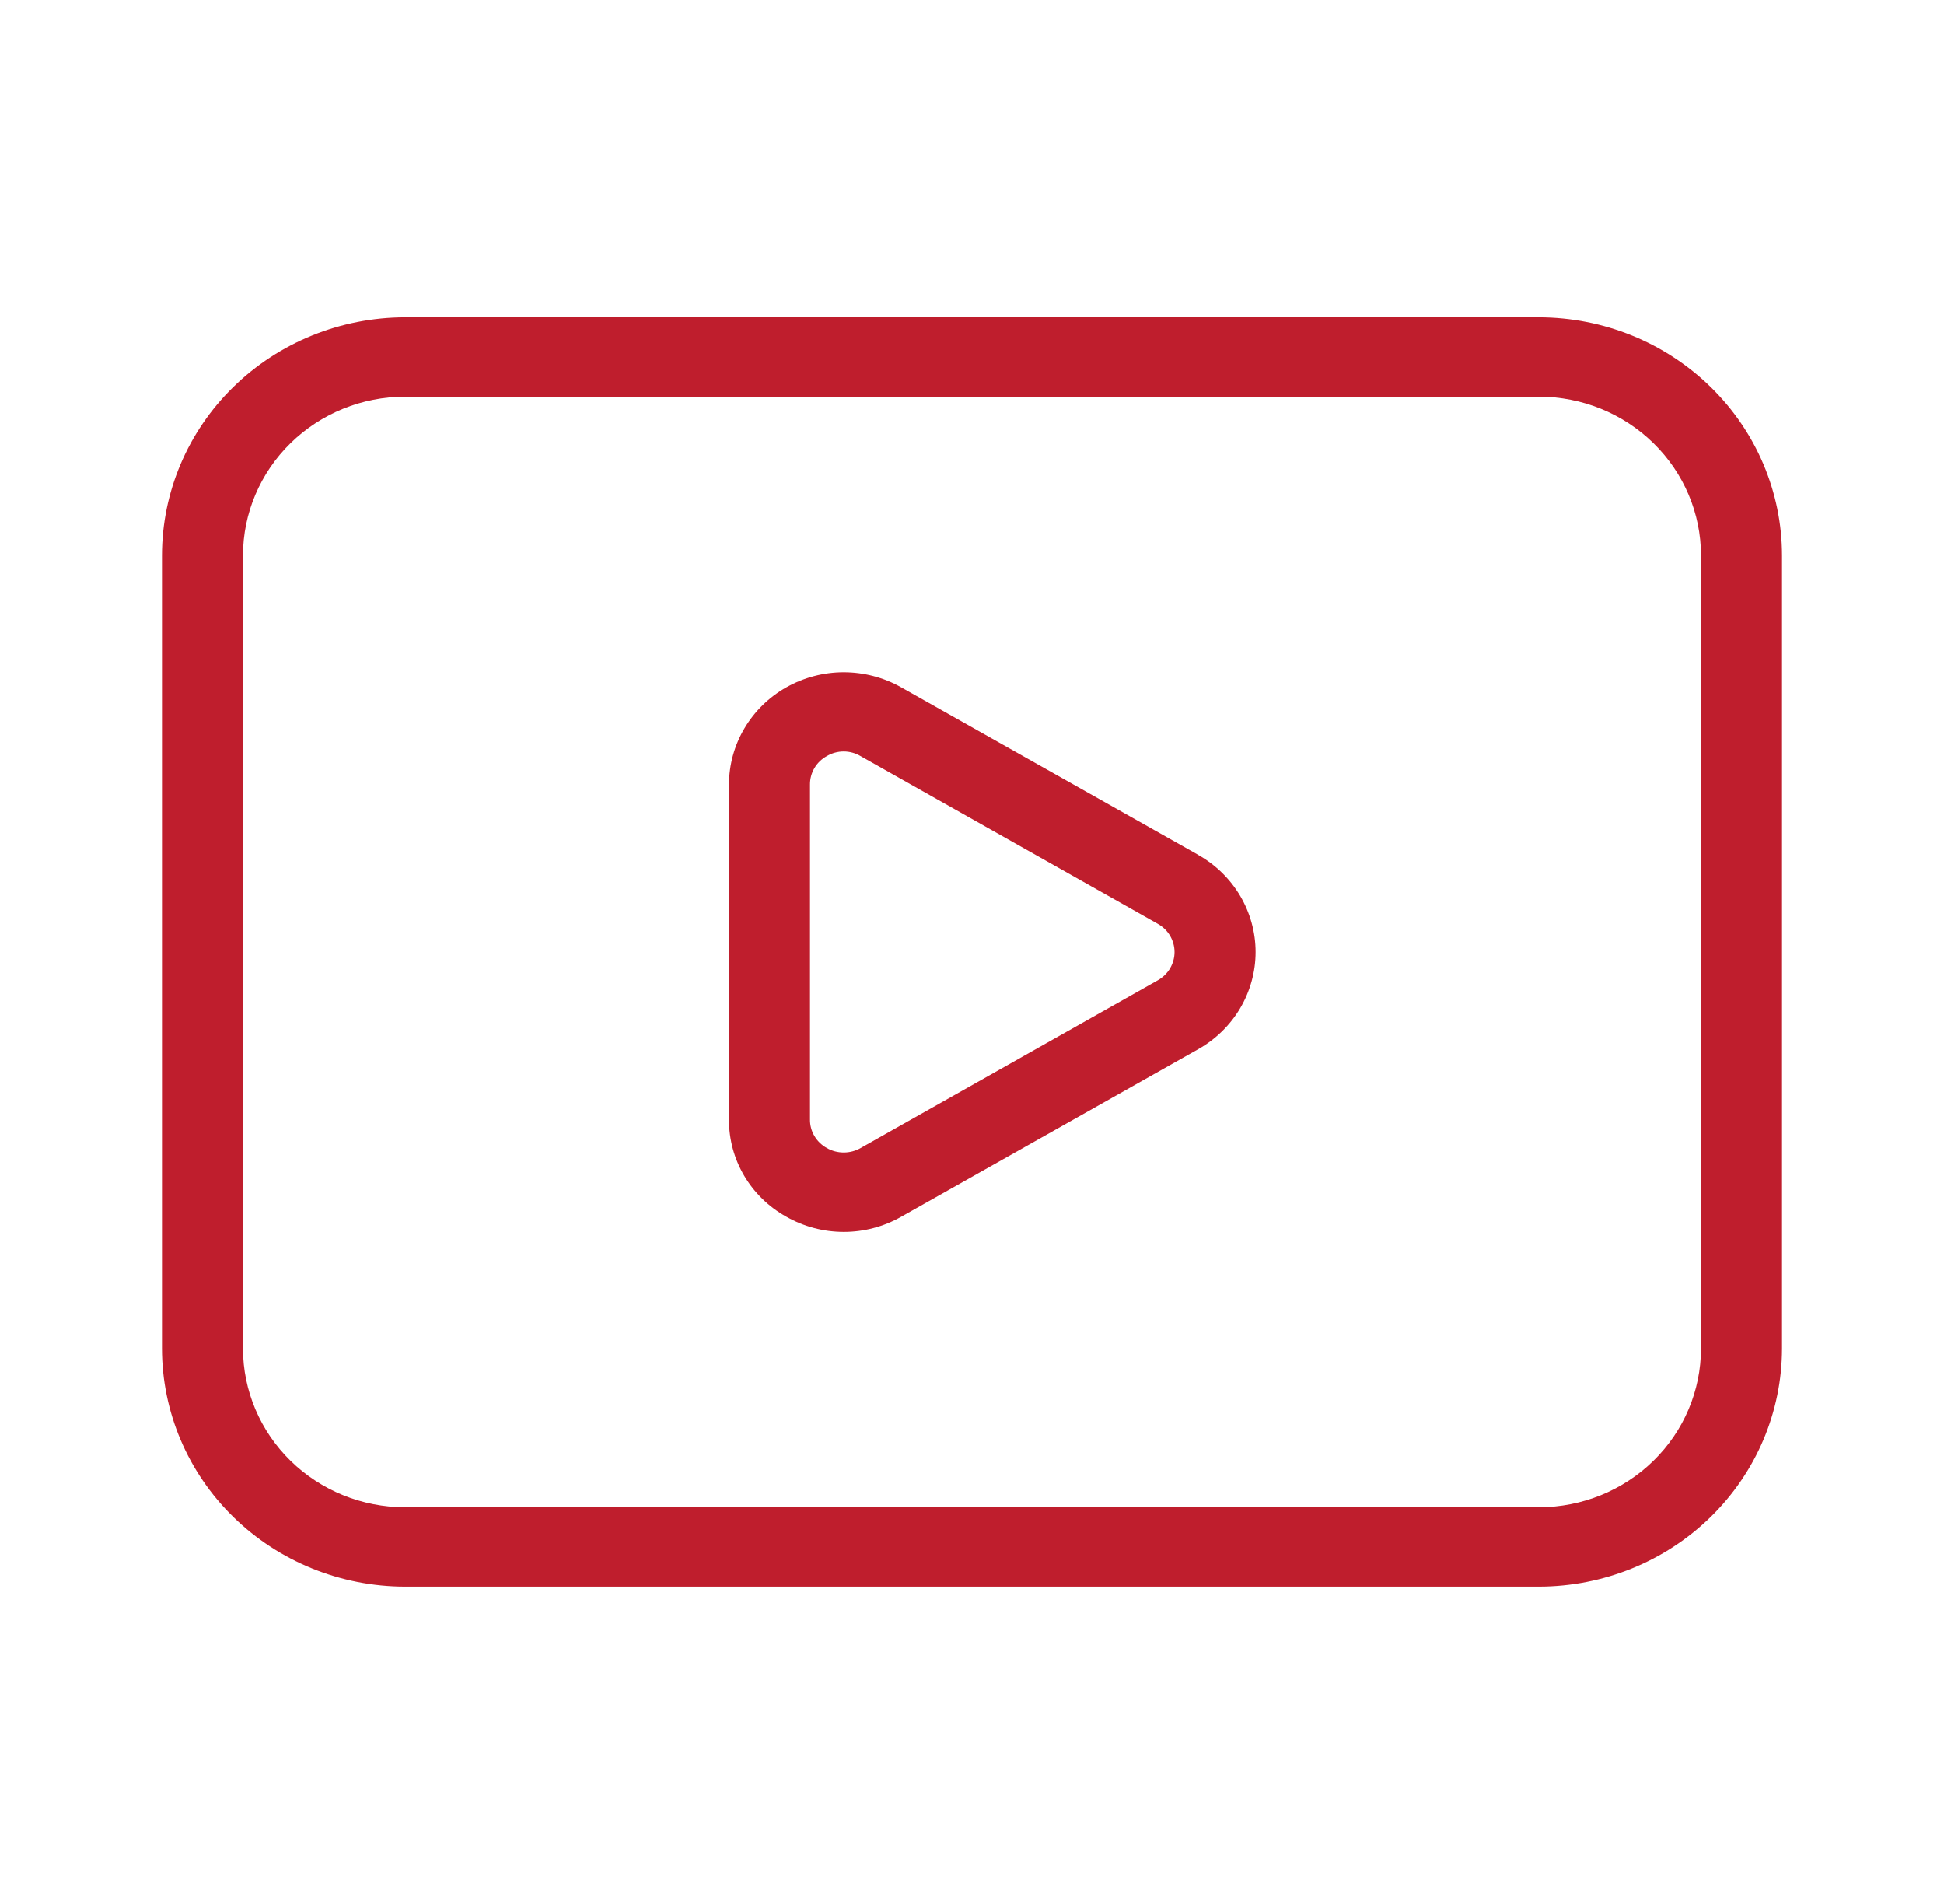<?xml version="1.0" encoding="UTF-8"?> <svg xmlns="http://www.w3.org/2000/svg" width="48" height="47" viewBox="0 0 48 47" fill="none"><path d="M29.584 21.101L22.248 16.965C21.817 16.722 21.329 16.595 20.832 16.595C20.335 16.595 19.847 16.724 19.416 16.967C18.986 17.21 18.629 17.56 18.38 17.982C18.131 18.403 18 18.881 18 19.368V27.636C17.994 28.627 18.534 29.543 19.412 30.033C19.843 30.279 20.332 30.409 20.831 30.41C21.329 30.411 21.819 30.282 22.25 30.037L29.584 25.901C30.015 25.658 30.373 25.309 30.622 24.888C30.87 24.466 31.002 23.988 31.002 23.502C31.002 23.015 30.87 22.537 30.622 22.116C30.373 21.695 30.015 21.345 29.584 21.103M28.584 24.201L21.252 28.339C21.125 28.412 20.98 28.45 20.833 28.45C20.686 28.45 20.541 28.412 20.414 28.339C20.287 28.268 20.181 28.165 20.108 28.041C20.035 27.917 19.998 27.775 20 27.632V19.368C19.999 19.225 20.036 19.085 20.109 18.961C20.182 18.837 20.287 18.735 20.414 18.665C20.54 18.59 20.685 18.55 20.832 18.55C20.979 18.55 21.124 18.59 21.25 18.665L28.584 22.803C28.71 22.873 28.816 22.974 28.889 23.097C28.962 23.22 29.001 23.36 29.001 23.502C29.001 23.644 28.962 23.784 28.889 23.907C28.816 24.029 28.71 24.131 28.584 24.201ZM38 7.833H10C8.409 7.835 6.884 8.454 5.759 9.556C4.634 10.657 4.002 12.151 4 13.708V33.292C4.002 34.849 4.634 36.343 5.759 37.444C6.884 38.546 8.409 39.165 10 39.167H38C39.591 39.165 41.116 38.546 42.241 37.444C43.366 36.343 43.998 34.849 44 33.292V13.708C43.998 12.151 43.366 10.657 42.241 9.556C41.116 8.454 39.591 7.835 38 7.833ZM42 33.292C41.998 34.33 41.577 35.325 40.827 36.059C40.077 36.794 39.06 37.207 38 37.208H10C8.94 37.207 7.923 36.794 7.173 36.059C6.424 35.325 6.002 34.33 6 33.292V13.708C6.002 12.67 6.424 11.675 7.173 10.941C7.923 10.206 8.94 9.793 10 9.792H38C39.06 9.793 40.077 10.206 40.827 10.941C41.577 11.675 41.998 12.67 42 13.708V33.292Z" fill="#BF1E2D"></path></svg> 